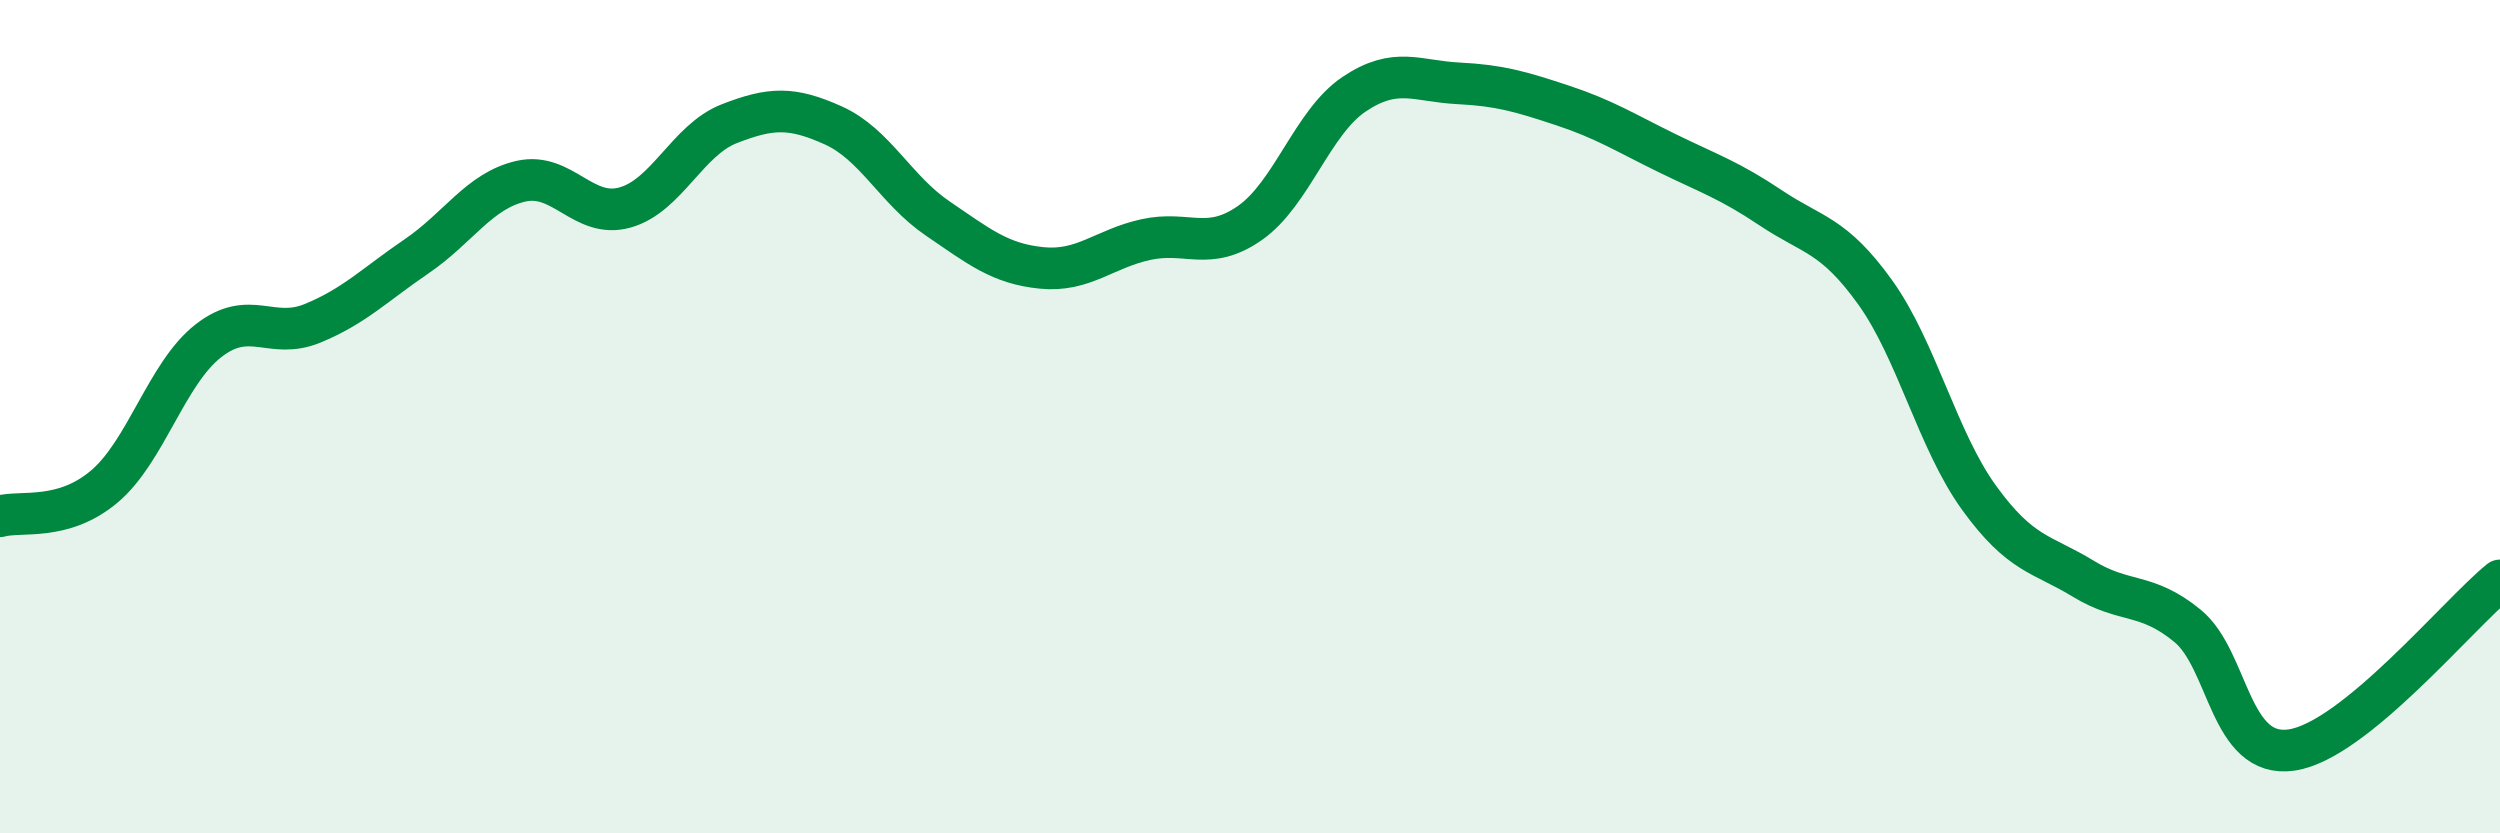
    <svg width="60" height="20" viewBox="0 0 60 20" xmlns="http://www.w3.org/2000/svg">
      <path
        d="M 0,12.39 C 0.5,12.25 1.5,12.52 2.5,11.68 C 3.5,10.84 4,8.96 5,8.18 C 6,7.4 6.5,8.17 7.5,7.76 C 8.5,7.35 9,6.83 10,6.15 C 11,5.47 11.5,4.58 12.5,4.35 C 13.5,4.12 14,5.26 15,4.98 C 16,4.7 16.5,3.36 17.5,2.97 C 18.5,2.58 19,2.56 20,3.01 C 21,3.46 21.5,4.56 22.5,5.24 C 23.5,5.92 24,6.33 25,6.43 C 26,6.53 26.5,5.97 27.5,5.75 C 28.5,5.53 29,6.05 30,5.35 C 31,4.65 31.5,2.93 32.5,2.26 C 33.5,1.59 34,1.95 35,2 C 36,2.05 36.5,2.2 37.5,2.53 C 38.5,2.86 39,3.18 40,3.67 C 41,4.16 41.5,4.32 42.5,4.99 C 43.5,5.66 44,5.62 45,7.01 C 46,8.4 46.5,10.57 47.5,11.95 C 48.5,13.33 49,13.28 50,13.89 C 51,14.5 51.5,14.2 52.5,15.02 C 53.5,15.84 53.5,18.22 55,18 C 56.5,17.78 59,14.74 60,13.93L60 20L0 20Z"
        fill="#008740"
        opacity="0.1"
        stroke-linecap="round"
        stroke-linejoin="round"
      />
      <path
        d="M 0,12.39 C 0.5,12.25 1.5,12.52 2.5,11.68 C 3.5,10.84 4,8.96 5,8.18 C 6,7.4 6.5,8.17 7.5,7.76 C 8.5,7.35 9,6.83 10,6.15 C 11,5.47 11.5,4.58 12.5,4.35 C 13.5,4.12 14,5.26 15,4.98 C 16,4.7 16.5,3.36 17.5,2.97 C 18.5,2.58 19,2.56 20,3.01 C 21,3.46 21.5,4.56 22.5,5.24 C 23.5,5.92 24,6.33 25,6.43 C 26,6.53 26.5,5.97 27.5,5.75 C 28.5,5.53 29,6.05 30,5.35 C 31,4.65 31.5,2.93 32.5,2.26 C 33.5,1.59 34,1.95 35,2 C 36,2.05 36.5,2.2 37.5,2.53 C 38.5,2.86 39,3.18 40,3.67 C 41,4.16 41.5,4.32 42.5,4.99 C 43.5,5.66 44,5.62 45,7.01 C 46,8.4 46.5,10.57 47.5,11.95 C 48.5,13.33 49,13.28 50,13.89 C 51,14.5 51.5,14.2 52.5,15.02 C 53.5,15.84 53.5,18.22 55,18 C 56.5,17.78 59,14.74 60,13.93"
        stroke="#008740"
        stroke-width="1"
        fill="none"
        stroke-linecap="round"
        stroke-linejoin="round"
      />
    </svg>
  